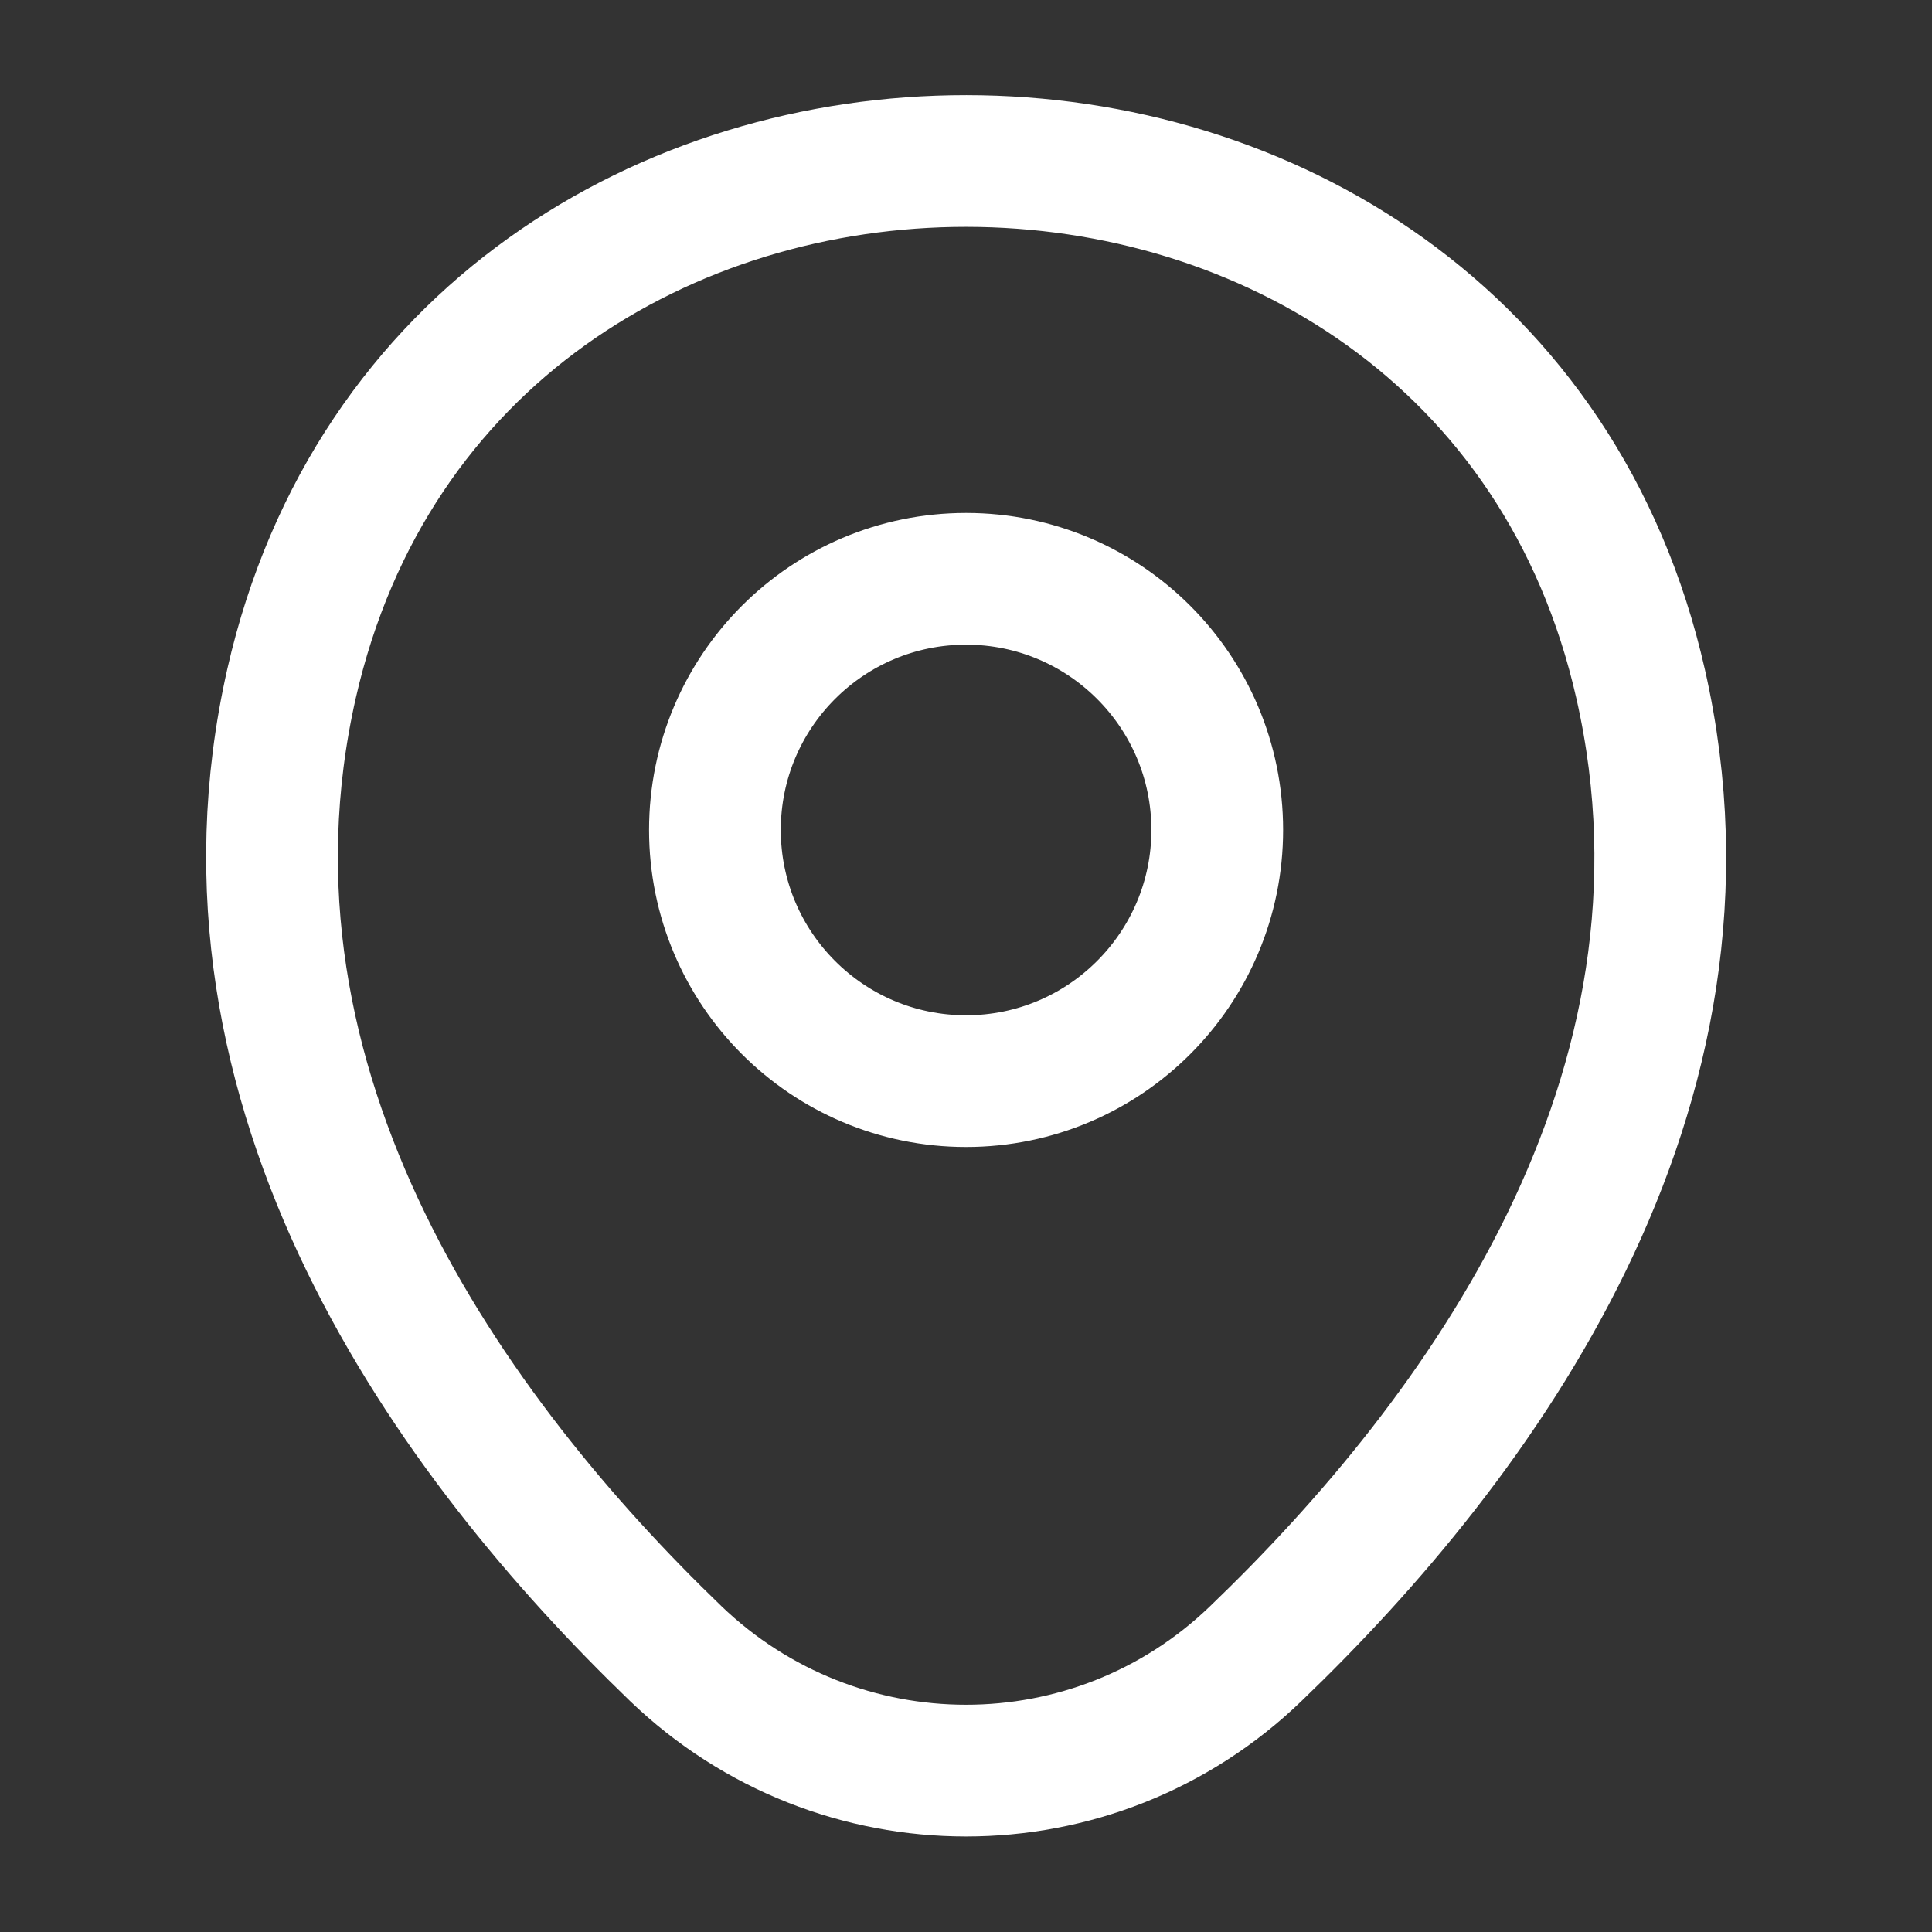 <svg xmlns="http://www.w3.org/2000/svg" width="22" height="22" viewBox="0 0 22 22" fill="none"><rect x="0" y="0" width="22" height="22" fill="#333333" stroke="none"/><path d="M11.001 12.311C12.58 12.311 13.861 11.03 13.861 9.451C13.861 7.871 12.58 6.591 11.001 6.591C9.421 6.591 8.141 7.871 8.141 9.451C8.141 11.03 9.421 12.311 11.001 12.311Z" stroke="white" stroke-width="1.5"></path><path d="M3.32 7.783C5.126 -0.156 16.887 -0.147 18.683 7.792C19.738 12.448 16.841 16.39 14.302 18.828C12.459 20.607 9.544 20.607 7.693 18.828C5.163 16.39 2.266 12.439 3.32 7.783Z" stroke="white" stroke-width="1.5"></path></svg>